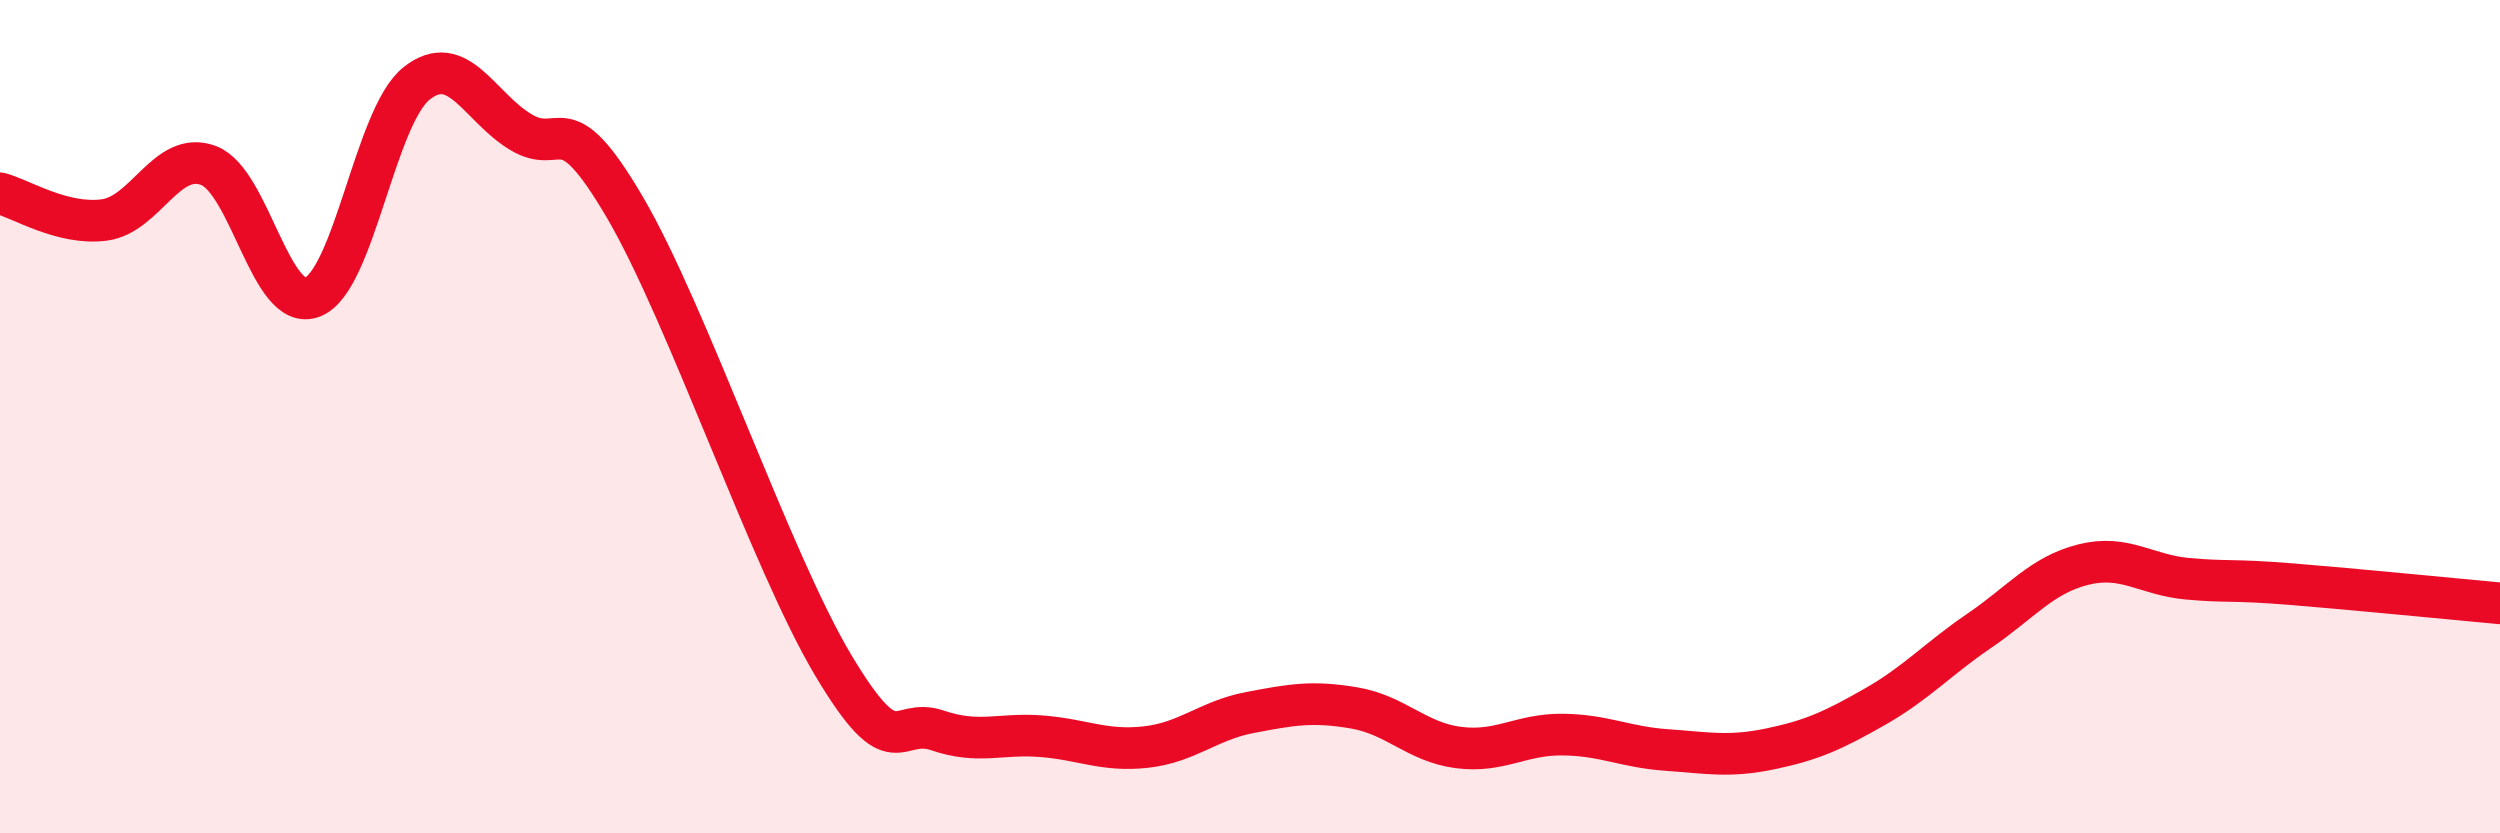 
    <svg width="60" height="20" viewBox="0 0 60 20" xmlns="http://www.w3.org/2000/svg">
      <path
        d="M 0,4.64 C 0.5,4.77 1.5,5.41 2.5,5.28 C 3.5,5.15 4,3.6 5,3.97 C 6,4.34 6.5,7.52 7.5,7.13 C 8.5,6.74 9,2.79 10,2 C 11,1.21 11.5,2.57 12.5,3.17 C 13.5,3.77 13.5,2.42 15,4.98 C 16.5,7.54 18.5,13.46 20,15.97 C 21.5,18.48 21.5,17.19 22.5,17.53 C 23.5,17.87 24,17.59 25,17.67 C 26,17.75 26.5,18.04 27.5,17.93 C 28.5,17.82 29,17.29 30,17.1 C 31,16.91 31.5,16.82 32.5,16.99 C 33.5,17.16 34,17.81 35,17.94 C 36,18.07 36.5,17.62 37.5,17.63 C 38.5,17.64 39,17.93 40,18 C 41,18.07 41.5,18.18 42.5,17.97 C 43.5,17.76 44,17.53 45,16.96 C 46,16.39 46.5,15.82 47.5,15.14 C 48.5,14.46 49,13.8 50,13.55 C 51,13.3 51.5,13.8 52.5,13.89 C 53.5,13.98 53.5,13.9 55,14.02 C 56.5,14.14 59,14.39 60,14.48L60 20L0 20Z"
        fill="#EB0A25"
        opacity="0.1"
        stroke-linecap="round"
        stroke-linejoin="round"
      />
      <path
        d="M 0,4.64 C 0.5,4.77 1.5,5.41 2.5,5.28 C 3.5,5.15 4,3.6 5,3.97 C 6,4.34 6.5,7.52 7.5,7.13 C 8.5,6.74 9,2.79 10,2 C 11,1.21 11.5,2.57 12.5,3.17 C 13.5,3.77 13.5,2.42 15,4.98 C 16.5,7.54 18.5,13.46 20,15.97 C 21.5,18.48 21.5,17.19 22.5,17.53 C 23.5,17.87 24,17.59 25,17.67 C 26,17.75 26.5,18.04 27.5,17.93 C 28.5,17.82 29,17.29 30,17.1 C 31,16.91 31.5,16.82 32.5,16.99 C 33.5,17.16 34,17.81 35,17.94 C 36,18.07 36.5,17.62 37.5,17.63 C 38.5,17.64 39,17.93 40,18 C 41,18.07 41.5,18.18 42.5,17.97 C 43.5,17.76 44,17.53 45,16.96 C 46,16.39 46.5,15.82 47.5,15.14 C 48.5,14.46 49,13.8 50,13.55 C 51,13.3 51.5,13.8 52.5,13.89 C 53.5,13.98 53.5,13.9 55,14.02 C 56.5,14.14 59,14.39 60,14.48"
        stroke="#EB0A25"
        stroke-width="1"
        fill="none"
        stroke-linecap="round"
        stroke-linejoin="round"
      />
    </svg>
  